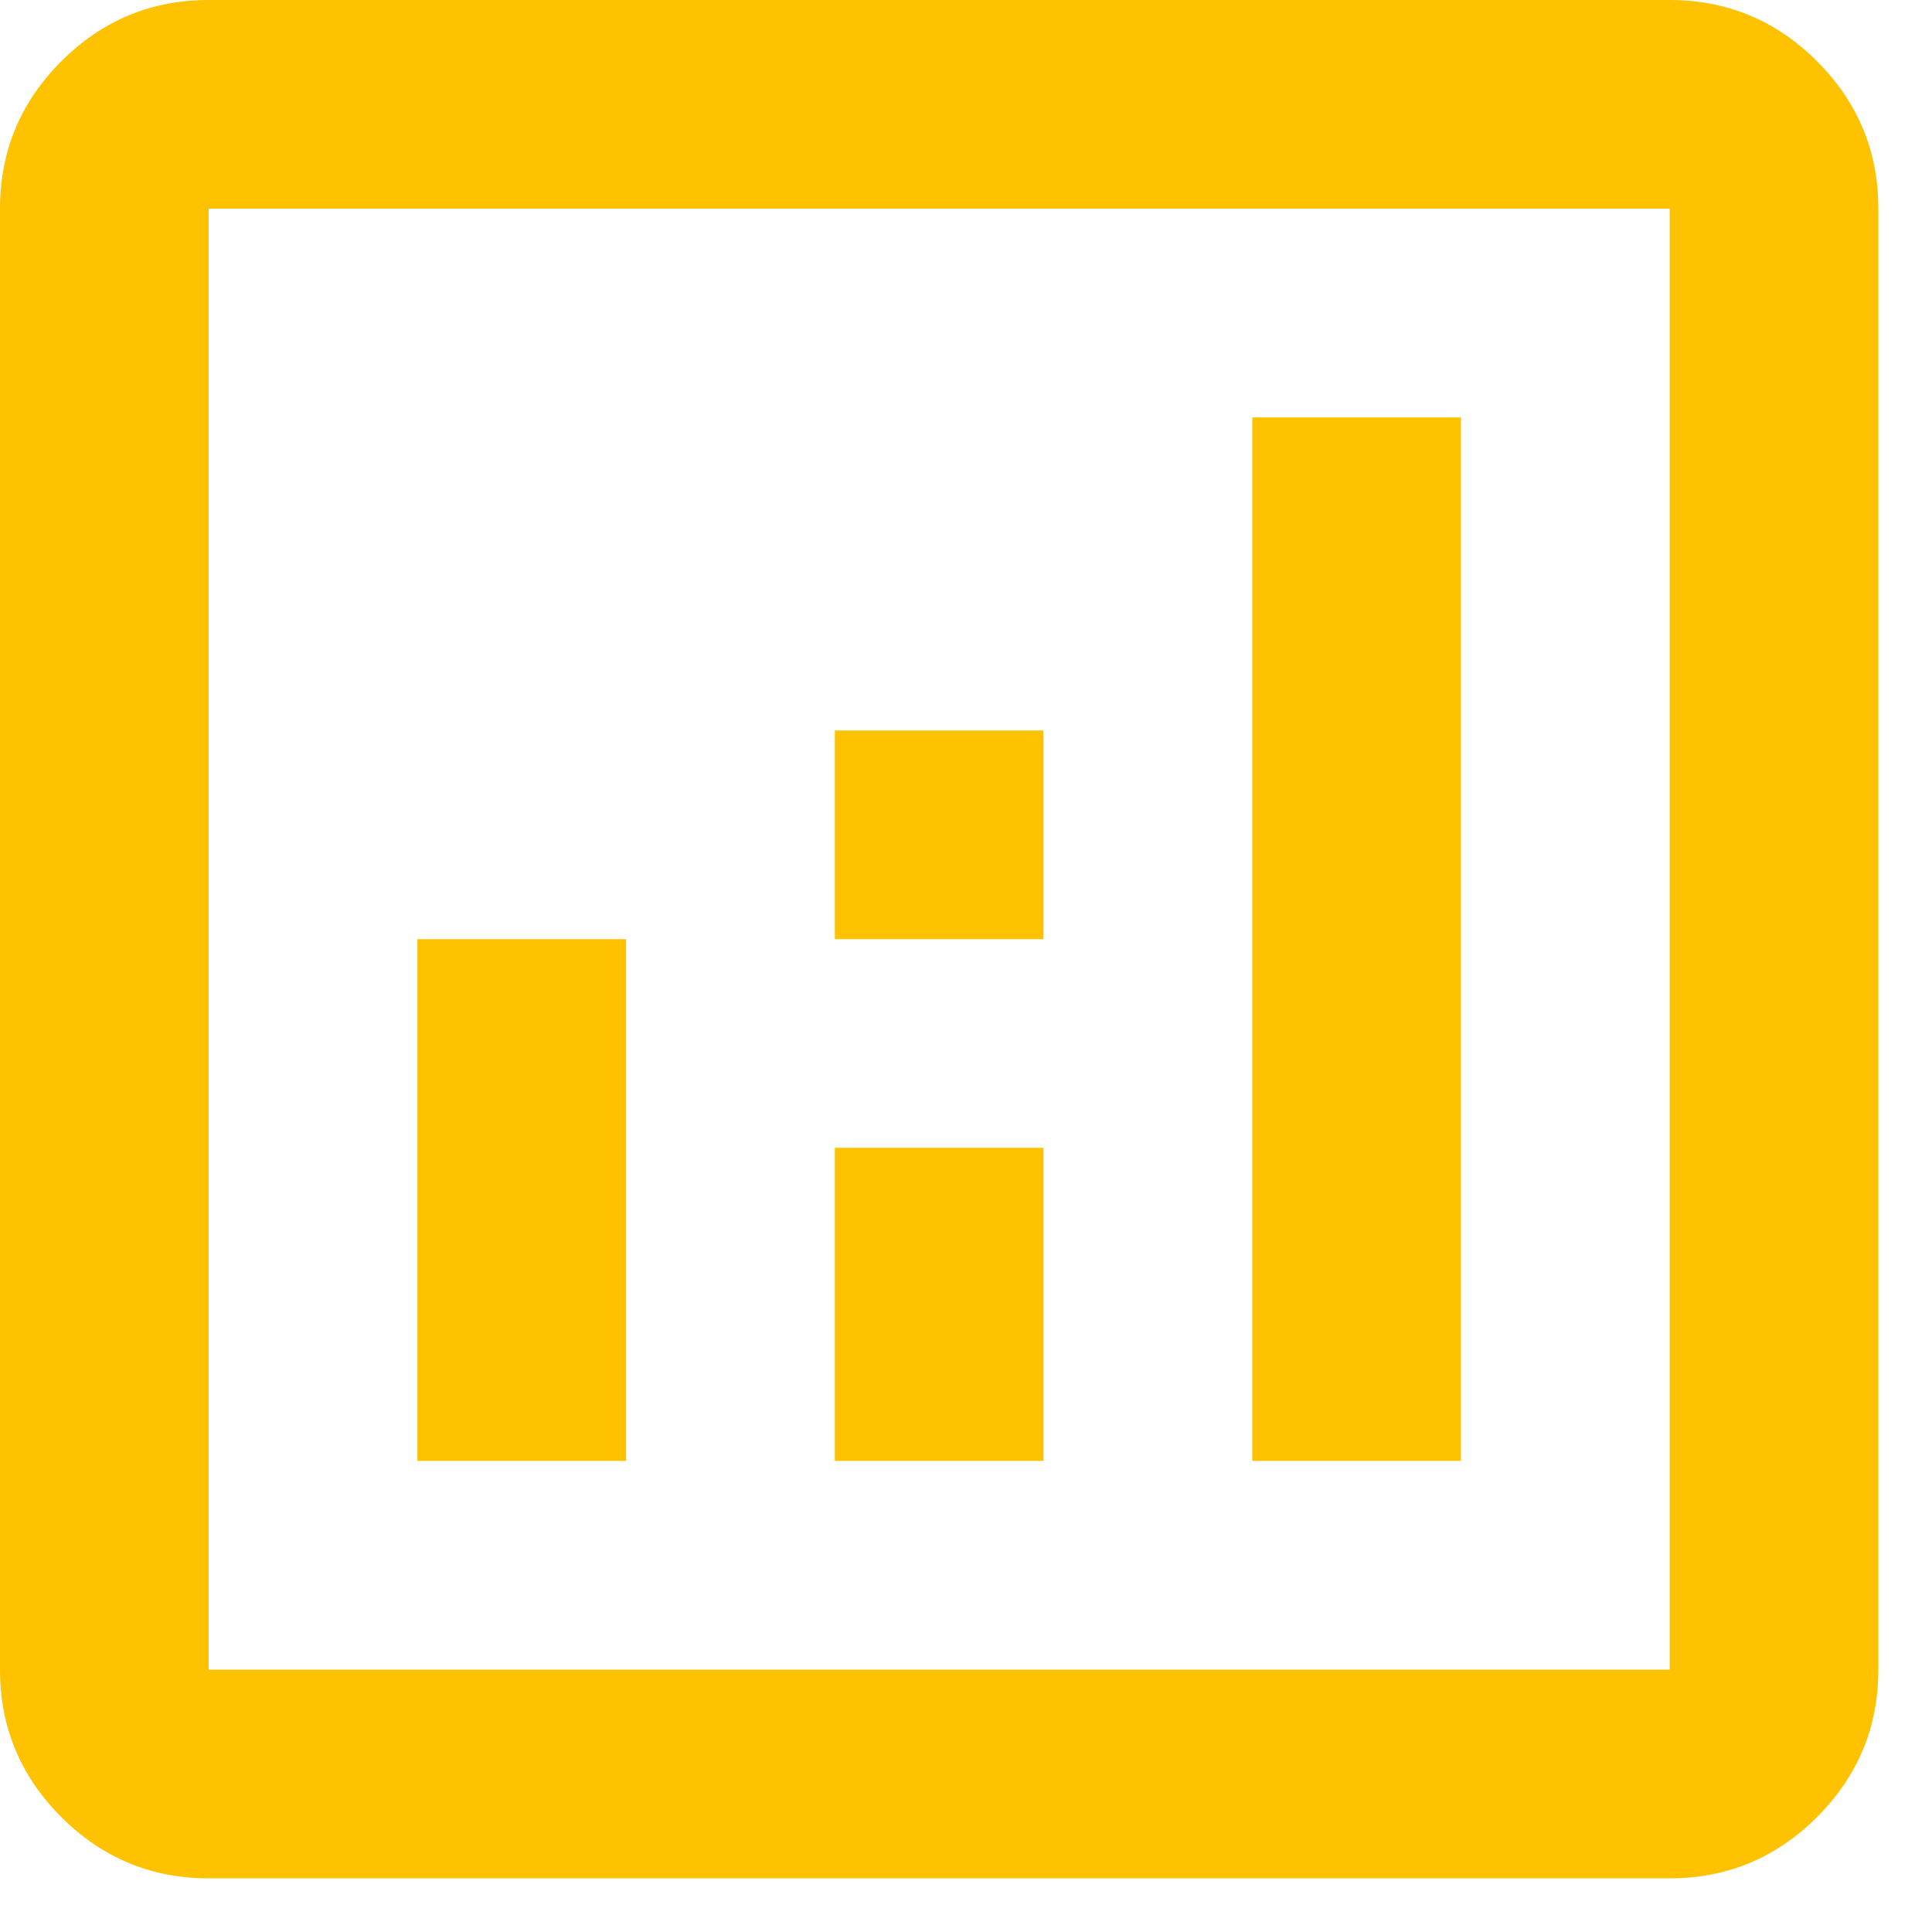 <svg width="18" height="18" viewBox="0 0 18 18" fill="none" xmlns="http://www.w3.org/2000/svg">
<path d="M3.889 13.611H5.833V8.75H3.889V13.611ZM11.667 13.611H13.611V3.889H11.667V13.611ZM7.778 13.611H9.722V10.694H7.778V13.611ZM7.778 8.75H9.722V6.806H7.778V8.75ZM1.944 17.5C1.41 17.5 0.952 17.31 0.571 16.929C0.19 16.548 0 16.09 0 15.556V1.944C0 1.41 0.19 0.952 0.571 0.571C0.952 0.19 1.41 0 1.944 0H15.556C16.09 0 16.548 0.19 16.929 0.571C17.31 0.952 17.5 1.41 17.5 1.944V15.556C17.5 16.09 17.31 16.548 16.929 16.929C16.548 17.31 16.09 17.5 15.556 17.5H1.944ZM1.944 15.556H15.556V1.944H1.944V15.556Z" fill="#FFC200"/>
</svg>

